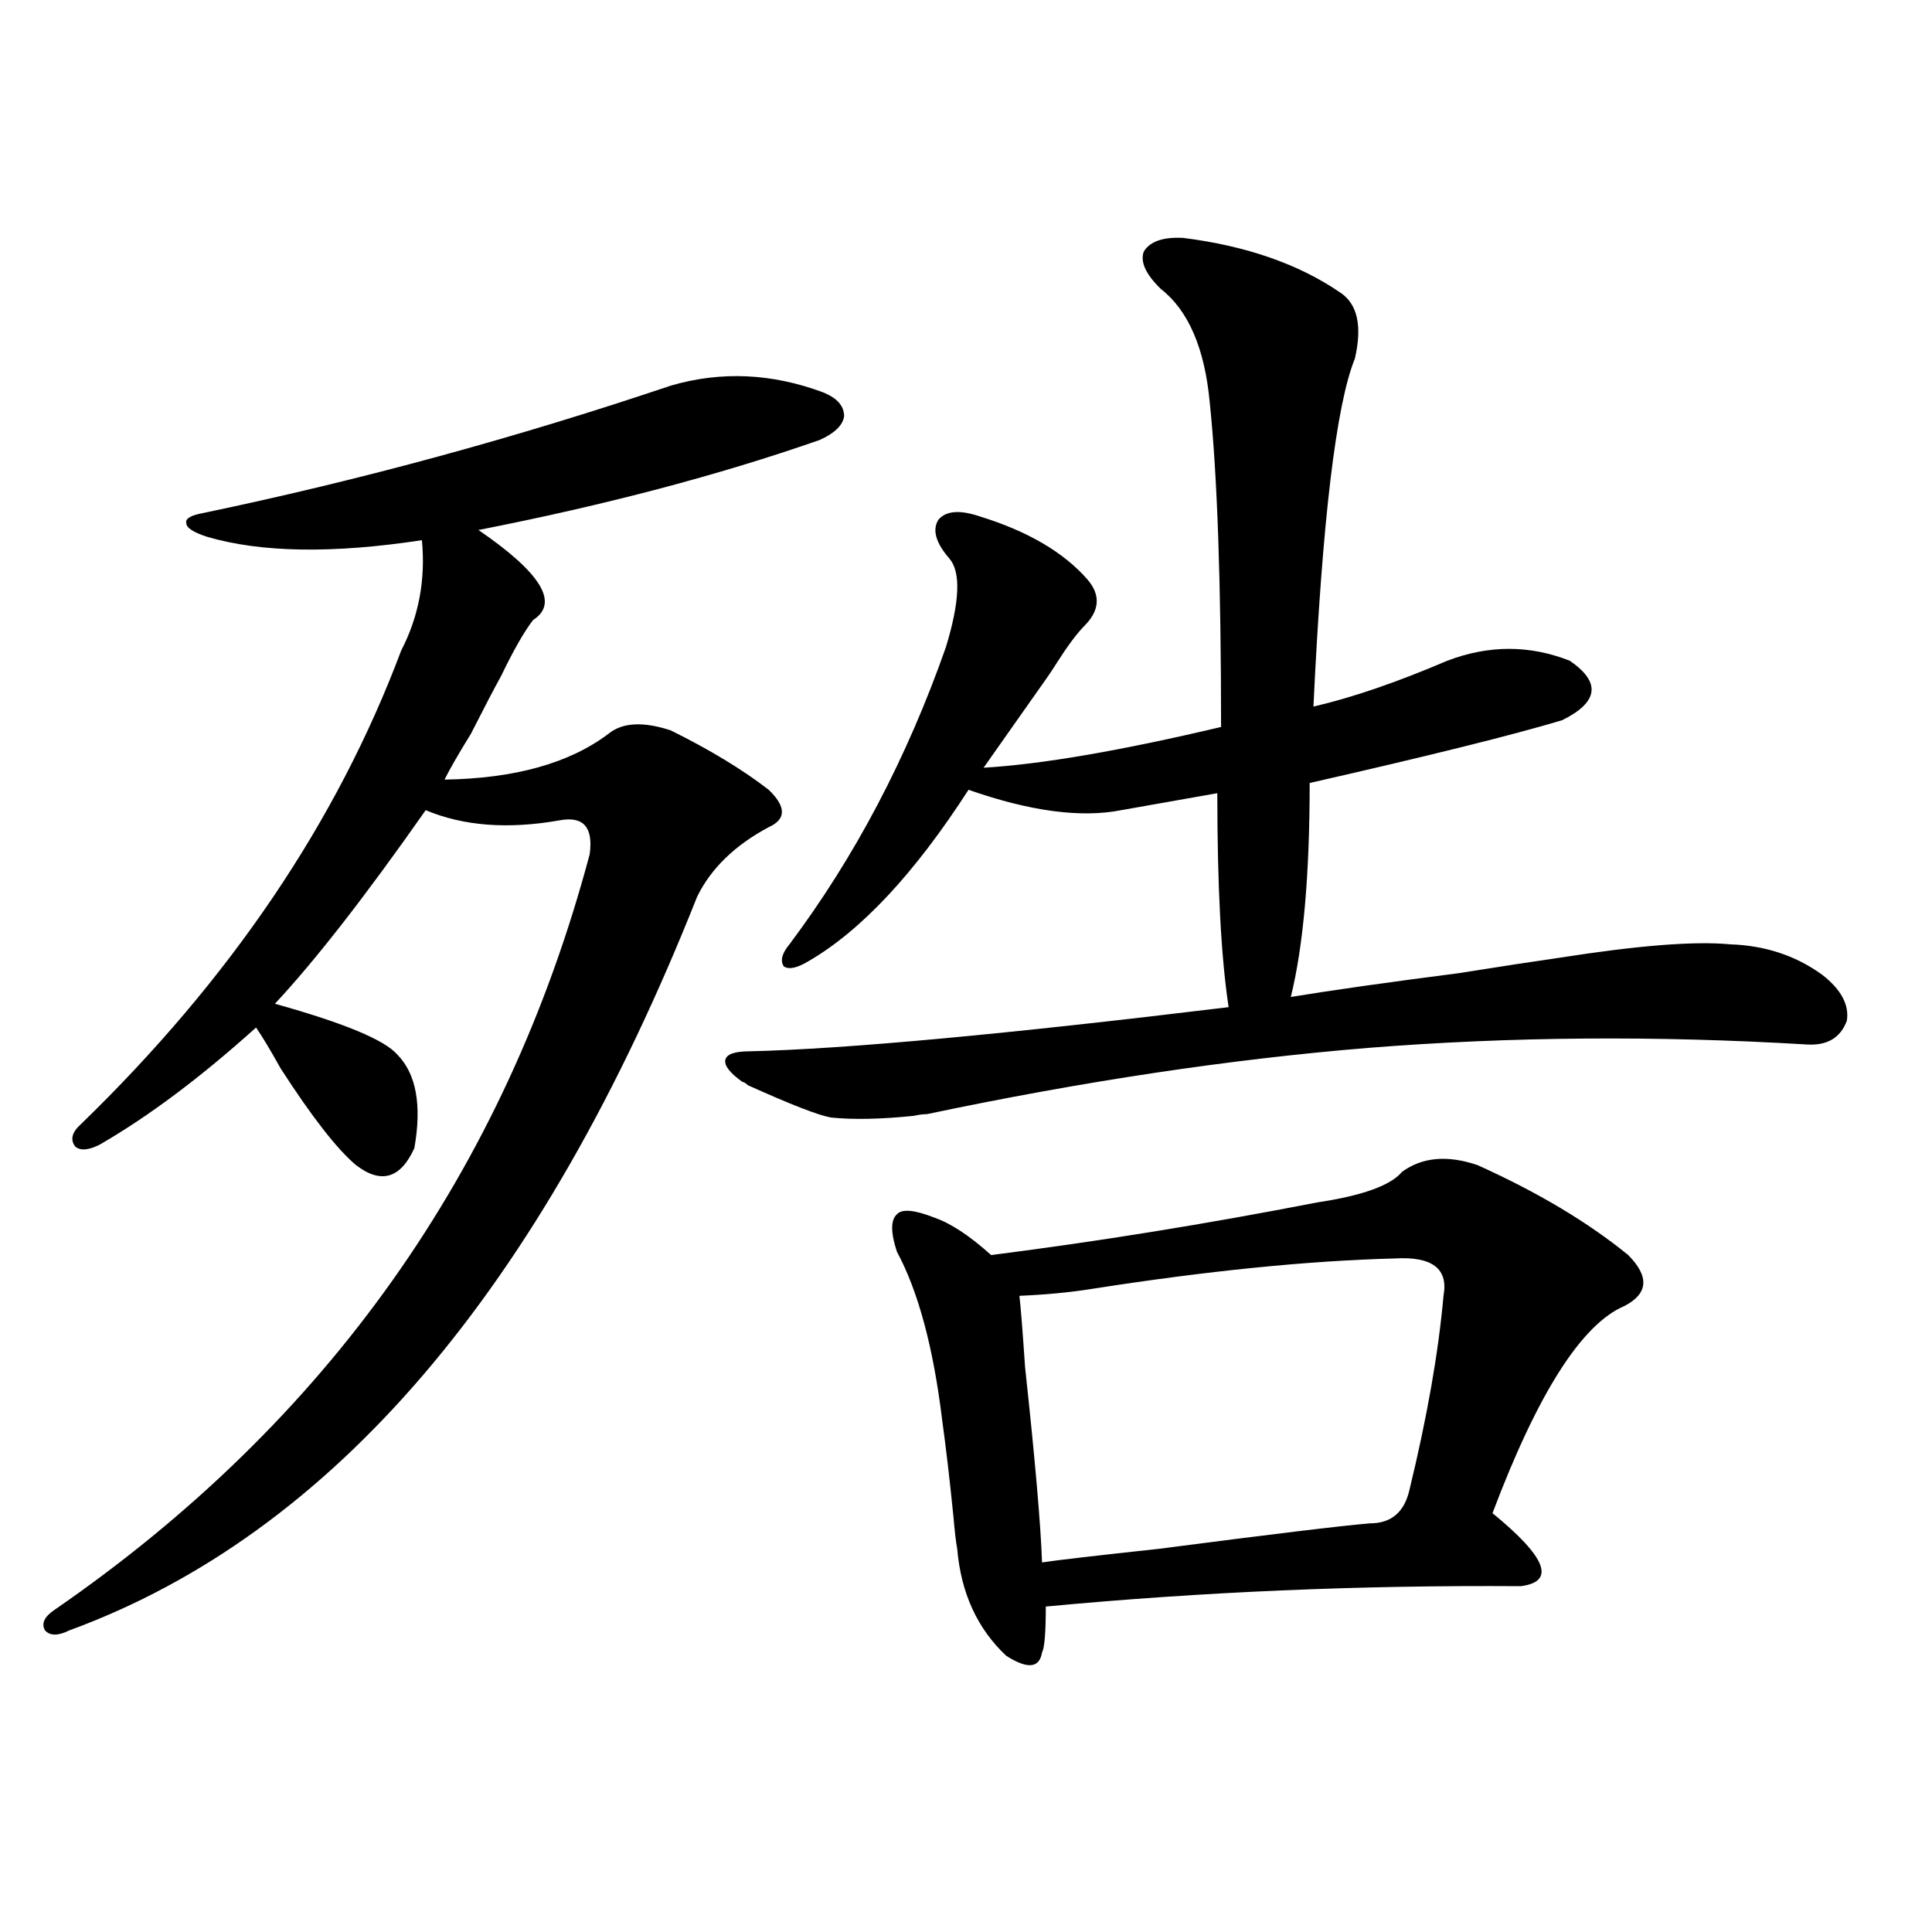 <?xml version="1.0" encoding="utf-8"?>
<!-- Generator: Adobe Illustrator 16.0.0, SVG Export Plug-In . SVG Version: 6.00 Build 0)  -->
<!DOCTYPE svg PUBLIC "-//W3C//DTD SVG 1.1//EN" "http://www.w3.org/Graphics/SVG/1.1/DTD/svg11.dtd">
<svg version="1.1" id="图层_1" xmlns="http://www.w3.org/2000/svg" xmlns:xlink="http://www.w3.org/1999/xlink" x="0px" y="0px"
	 width="1000px" height="1000px" viewBox="0 0 1000 1000" enable-background="new 0 0 1000 1000" xml:space="preserve">
<path d="M347.162,199.617c26.006-7.608,52.347-6.44,79.022,3.516c7.149,2.938,10.731,7.031,10.731,12.305
	c-0.655,4.696-4.878,8.789-12.683,12.305c-52.041,18.169-110.896,33.7-176.581,46.582c32.515,22.274,41.95,37.793,28.292,46.582
	c-4.558,5.864-10.091,15.532-16.585,29.004c-3.262,5.864-8.46,15.82-15.609,29.883c-6.509,10.547-11.066,18.457-13.658,23.73
	c36.417-0.577,64.709-8.487,84.876-23.73c7.149-5.851,17.881-6.44,32.194-1.758c20.152,9.97,37.072,20.215,50.73,30.762
	c9.101,8.789,9.101,15.243,0,19.336c-17.561,9.38-29.923,21.396-37.072,36.035C280.167,667.497,171.877,794.06,35.95,843.855
	c-5.854,2.925-10.091,2.925-12.683,0c-1.951-3.516-0.335-7.031,4.878-10.547c141.125-97.257,233.485-227.637,277.066-391.113
	c1.951-14.063-3.262-19.913-15.609-17.578c-26.676,4.696-49.755,2.938-69.267-5.273c-31.219,44.536-57.239,77.935-78.047,100.195
	c35.762,9.97,56.904,18.759,63.413,26.367c9.756,9.97,12.683,26.079,8.78,48.34c-7.164,15.82-17.24,18.759-30.243,8.789
	c-9.756-8.198-22.773-24.897-39.023-50.098c-5.213-9.366-9.436-16.397-12.683-21.094c-28.627,25.79-55.608,46.005-80.974,60.645
	c-5.854,2.938-10.091,3.228-12.683,0.879c-2.606-3.516-1.631-7.319,2.927-11.426c77.392-74.995,132.68-156.733,165.85-245.215
	c9.101-17.578,12.683-36.612,10.731-57.129c-46.188,7.031-83.26,6.454-111.217-1.758c-7.164-2.335-10.731-4.683-10.731-7.031
	c-0.655-2.335,2.271-4.093,8.78-5.273C186.511,248.548,267.164,226.575,347.162,199.617z M612.521,123.152
	c32.515,4.106,59.511,13.485,80.974,28.125c9.101,5.864,11.707,17.29,7.805,34.277c-9.756,24.032-16.92,84.087-21.463,180.176
	c20.152-4.683,43.246-12.593,69.267-23.73c21.463-8.198,42.591-8.198,63.413,0c16.25,11.138,14.954,21.396-3.902,30.762
	c-25.365,7.622-68.946,18.457-130.729,32.52c0,47.461-3.262,84.375-9.756,110.742c21.463-3.516,50.396-7.608,86.827-12.305
	c22.104-3.516,39.344-6.152,51.706-7.91c40.975-6.44,70.563-8.789,88.778-7.031c18.201,0.591,34.146,5.864,47.804,15.82
	c9.756,7.622,13.979,15.532,12.683,23.73c-3.262,8.789-10.091,12.896-20.487,12.305c-78.047-4.683-153.822-4.093-227.312,1.758
	c-71.553,5.864-147.648,17.29-228.287,34.277c-1.951,0-4.237,0.302-6.829,0.879c-16.92,1.758-31.219,2.06-42.926,0.879
	c-6.509-1.167-20.822-6.729-42.926-16.699c-1.311-1.167-2.286-1.758-2.927-1.758c-6.509-4.683-9.436-8.487-8.78-11.426
	c0.641-2.925,4.878-4.395,12.683-4.395c49.42-1.167,132.024-8.789,247.799-22.852c-3.902-25.776-5.854-62.69-5.854-110.742
	l-49.755,8.789c-20.822,4.106-47.163,0.591-79.022-10.547c-27.972,43.368-55.608,72.949-82.925,88.77
	c-5.854,3.516-10.091,4.395-12.683,2.637c-1.951-2.925-0.976-6.729,2.927-11.426c33.811-45.112,60.807-96.378,80.974-153.809
	c7.149-23.429,7.805-38.672,1.951-45.703c-7.164-8.198-9.115-14.941-5.854-20.215c3.902-4.683,11.052-5.273,21.463-1.758
	c24.71,7.622,43.246,18.457,55.608,32.52c7.149,8.212,6.494,16.411-1.951,24.609c-3.902,4.106-8.46,10.259-13.658,18.457
	c-2.606,4.106-4.558,7.031-5.854,8.789l-32.194,45.703c29.908-1.758,70.883-8.789,122.924-21.094
	c0-74.405-1.951-130.366-5.854-167.871c-2.606-28.125-11.066-47.749-25.365-58.887c-7.805-7.608-10.731-14.063-8.78-19.336
	C595.281,124.91,602.11,122.575,612.521,123.152z M764.713,603.035c31.219,14.063,57.225,29.595,78.047,46.582
	c11.052,11.138,10.396,19.927-1.951,26.367c-22.118,9.38-44.877,45.126-68.291,107.227c27.957,22.852,32.835,35.458,14.634,37.793
	c-83.26-0.577-165.209,2.925-245.848,10.547c0,13.472-0.655,21.382-1.951,23.73c-1.311,8.198-7.484,8.789-18.536,1.758
	c-14.969-14.063-23.414-32.52-25.365-55.371c-0.655-3.516-1.311-9.077-1.951-16.699c-1.951-19.336-3.902-36.035-5.854-50.098
	c-4.558-37.491-12.362-66.495-23.414-87.012c-3.262-9.956-3.262-16.397,0-19.336c2.592-2.925,9.101-2.335,19.512,1.758
	c8.445,2.938,18.201,9.38,29.268,19.336c55.273-7.031,111.537-16.108,168.776-27.246c23.414-3.516,38.048-8.789,43.901-15.82
	C736.086,598.942,749.104,597.762,764.713,603.035z M721.787,651.375c-44.877,1.181-97.238,6.454-157.069,15.82
	c-11.066,1.758-23.414,2.938-37.072,3.516c0.641,5.273,1.616,17.578,2.927,36.914c5.198,48.052,8.125,81.738,8.78,101.074
	c7.805-1.167,27.957-3.516,60.486-7.031c58.535-7.608,94.952-12.003,109.266-13.184c11.052,0,17.881-5.851,20.487-17.578
	c9.101-37.491,14.954-70.89,17.561-100.195C749.744,656.648,741.299,650.208,721.787,651.375z"/>
</svg>
